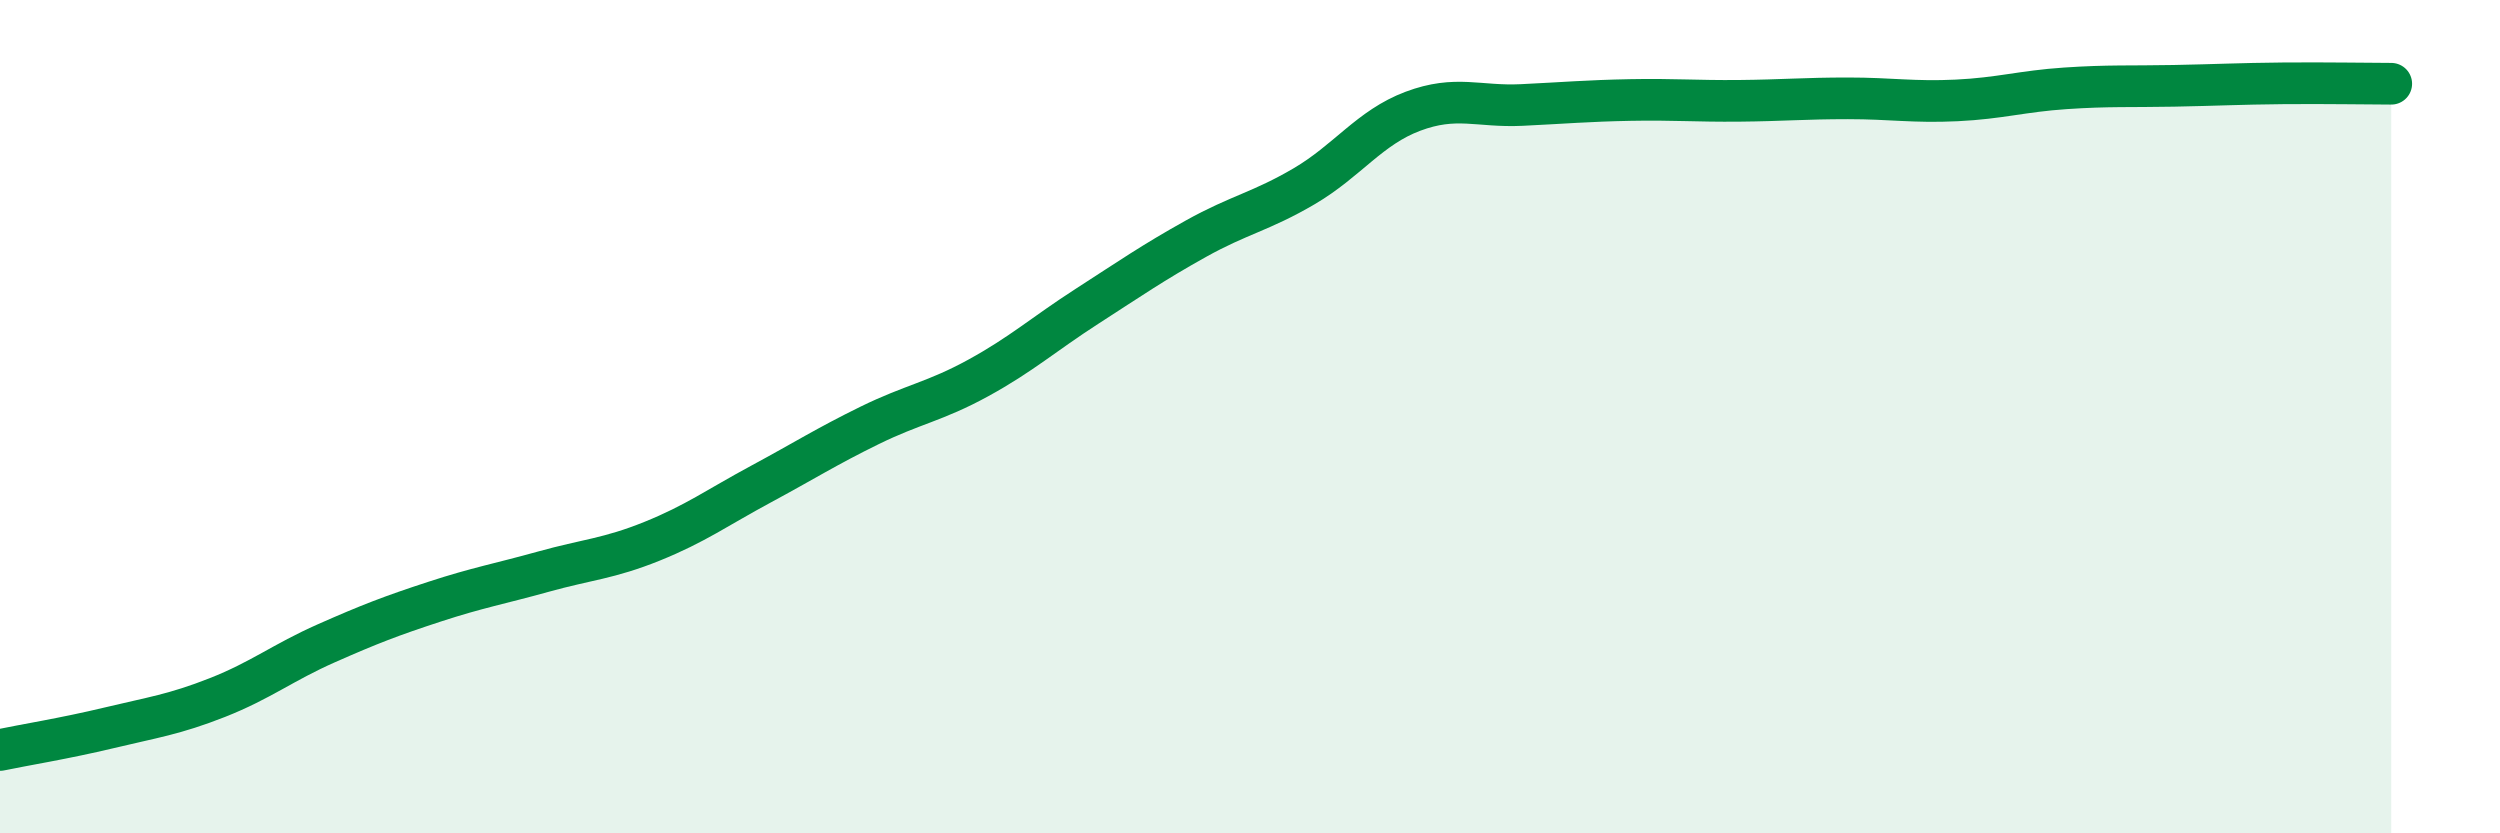 
    <svg width="60" height="20" viewBox="0 0 60 20" xmlns="http://www.w3.org/2000/svg">
      <path
        d="M 0,18 C 0.52,17.89 1.57,17.72 2.61,17.47 C 3.65,17.22 4.18,17.15 5.22,16.74 C 6.26,16.33 6.79,15.9 7.83,15.44 C 8.87,14.98 9.39,14.78 10.43,14.44 C 11.47,14.1 12,14.01 13.04,13.72 C 14.08,13.43 14.61,13.41 15.65,12.99 C 16.69,12.57 17.22,12.18 18.26,11.62 C 19.3,11.06 19.83,10.72 20.87,10.21 C 21.91,9.7 22.44,9.64 23.48,9.07 C 24.52,8.5 25.05,8.02 26.09,7.35 C 27.13,6.68 27.66,6.31 28.7,5.73 C 29.74,5.15 30.26,5.08 31.3,4.47 C 32.34,3.86 32.87,3.06 33.91,2.67 C 34.95,2.28 35.48,2.57 36.52,2.52 C 37.56,2.47 38.09,2.42 39.13,2.4 C 40.17,2.38 40.7,2.43 41.74,2.42 C 42.78,2.41 43.31,2.36 44.35,2.36 C 45.39,2.36 45.92,2.46 46.96,2.41 C 48,2.36 48.53,2.19 49.57,2.12 C 50.61,2.05 51.13,2.08 52.17,2.06 C 53.21,2.04 53.74,2.01 54.78,2 C 55.82,1.99 56.87,2.01 57.39,2.01L57.39 20L0 20Z"
        fill="#008740"
        opacity="0.1"
        stroke-linecap="round"
        stroke-linejoin="round"
      />
      <path
        d="M 0,18 C 0.52,17.89 1.57,17.72 2.61,17.47 C 3.65,17.22 4.18,17.15 5.22,16.74 C 6.26,16.33 6.79,15.9 7.83,15.44 C 8.87,14.98 9.39,14.78 10.43,14.44 C 11.47,14.1 12,14.01 13.04,13.72 C 14.08,13.43 14.61,13.41 15.65,12.99 C 16.69,12.57 17.22,12.18 18.26,11.62 C 19.3,11.06 19.83,10.72 20.87,10.21 C 21.91,9.7 22.44,9.64 23.48,9.07 C 24.52,8.5 25.05,8.02 26.09,7.35 C 27.13,6.68 27.66,6.31 28.7,5.73 C 29.74,5.15 30.26,5.08 31.3,4.47 C 32.34,3.86 32.87,3.06 33.91,2.67 C 34.95,2.28 35.48,2.57 36.52,2.52 C 37.56,2.47 38.09,2.42 39.13,2.4 C 40.17,2.38 40.7,2.43 41.74,2.42 C 42.78,2.41 43.31,2.36 44.35,2.36 C 45.39,2.36 45.92,2.46 46.96,2.41 C 48,2.36 48.53,2.19 49.57,2.12 C 50.61,2.05 51.13,2.08 52.17,2.06 C 53.21,2.04 53.74,2.01 54.78,2 C 55.82,1.99 56.87,2.01 57.39,2.01"
        stroke="#008740"
        stroke-width="1"
        fill="none"
        stroke-linecap="round"
        stroke-linejoin="round"
      />
    </svg>
  
